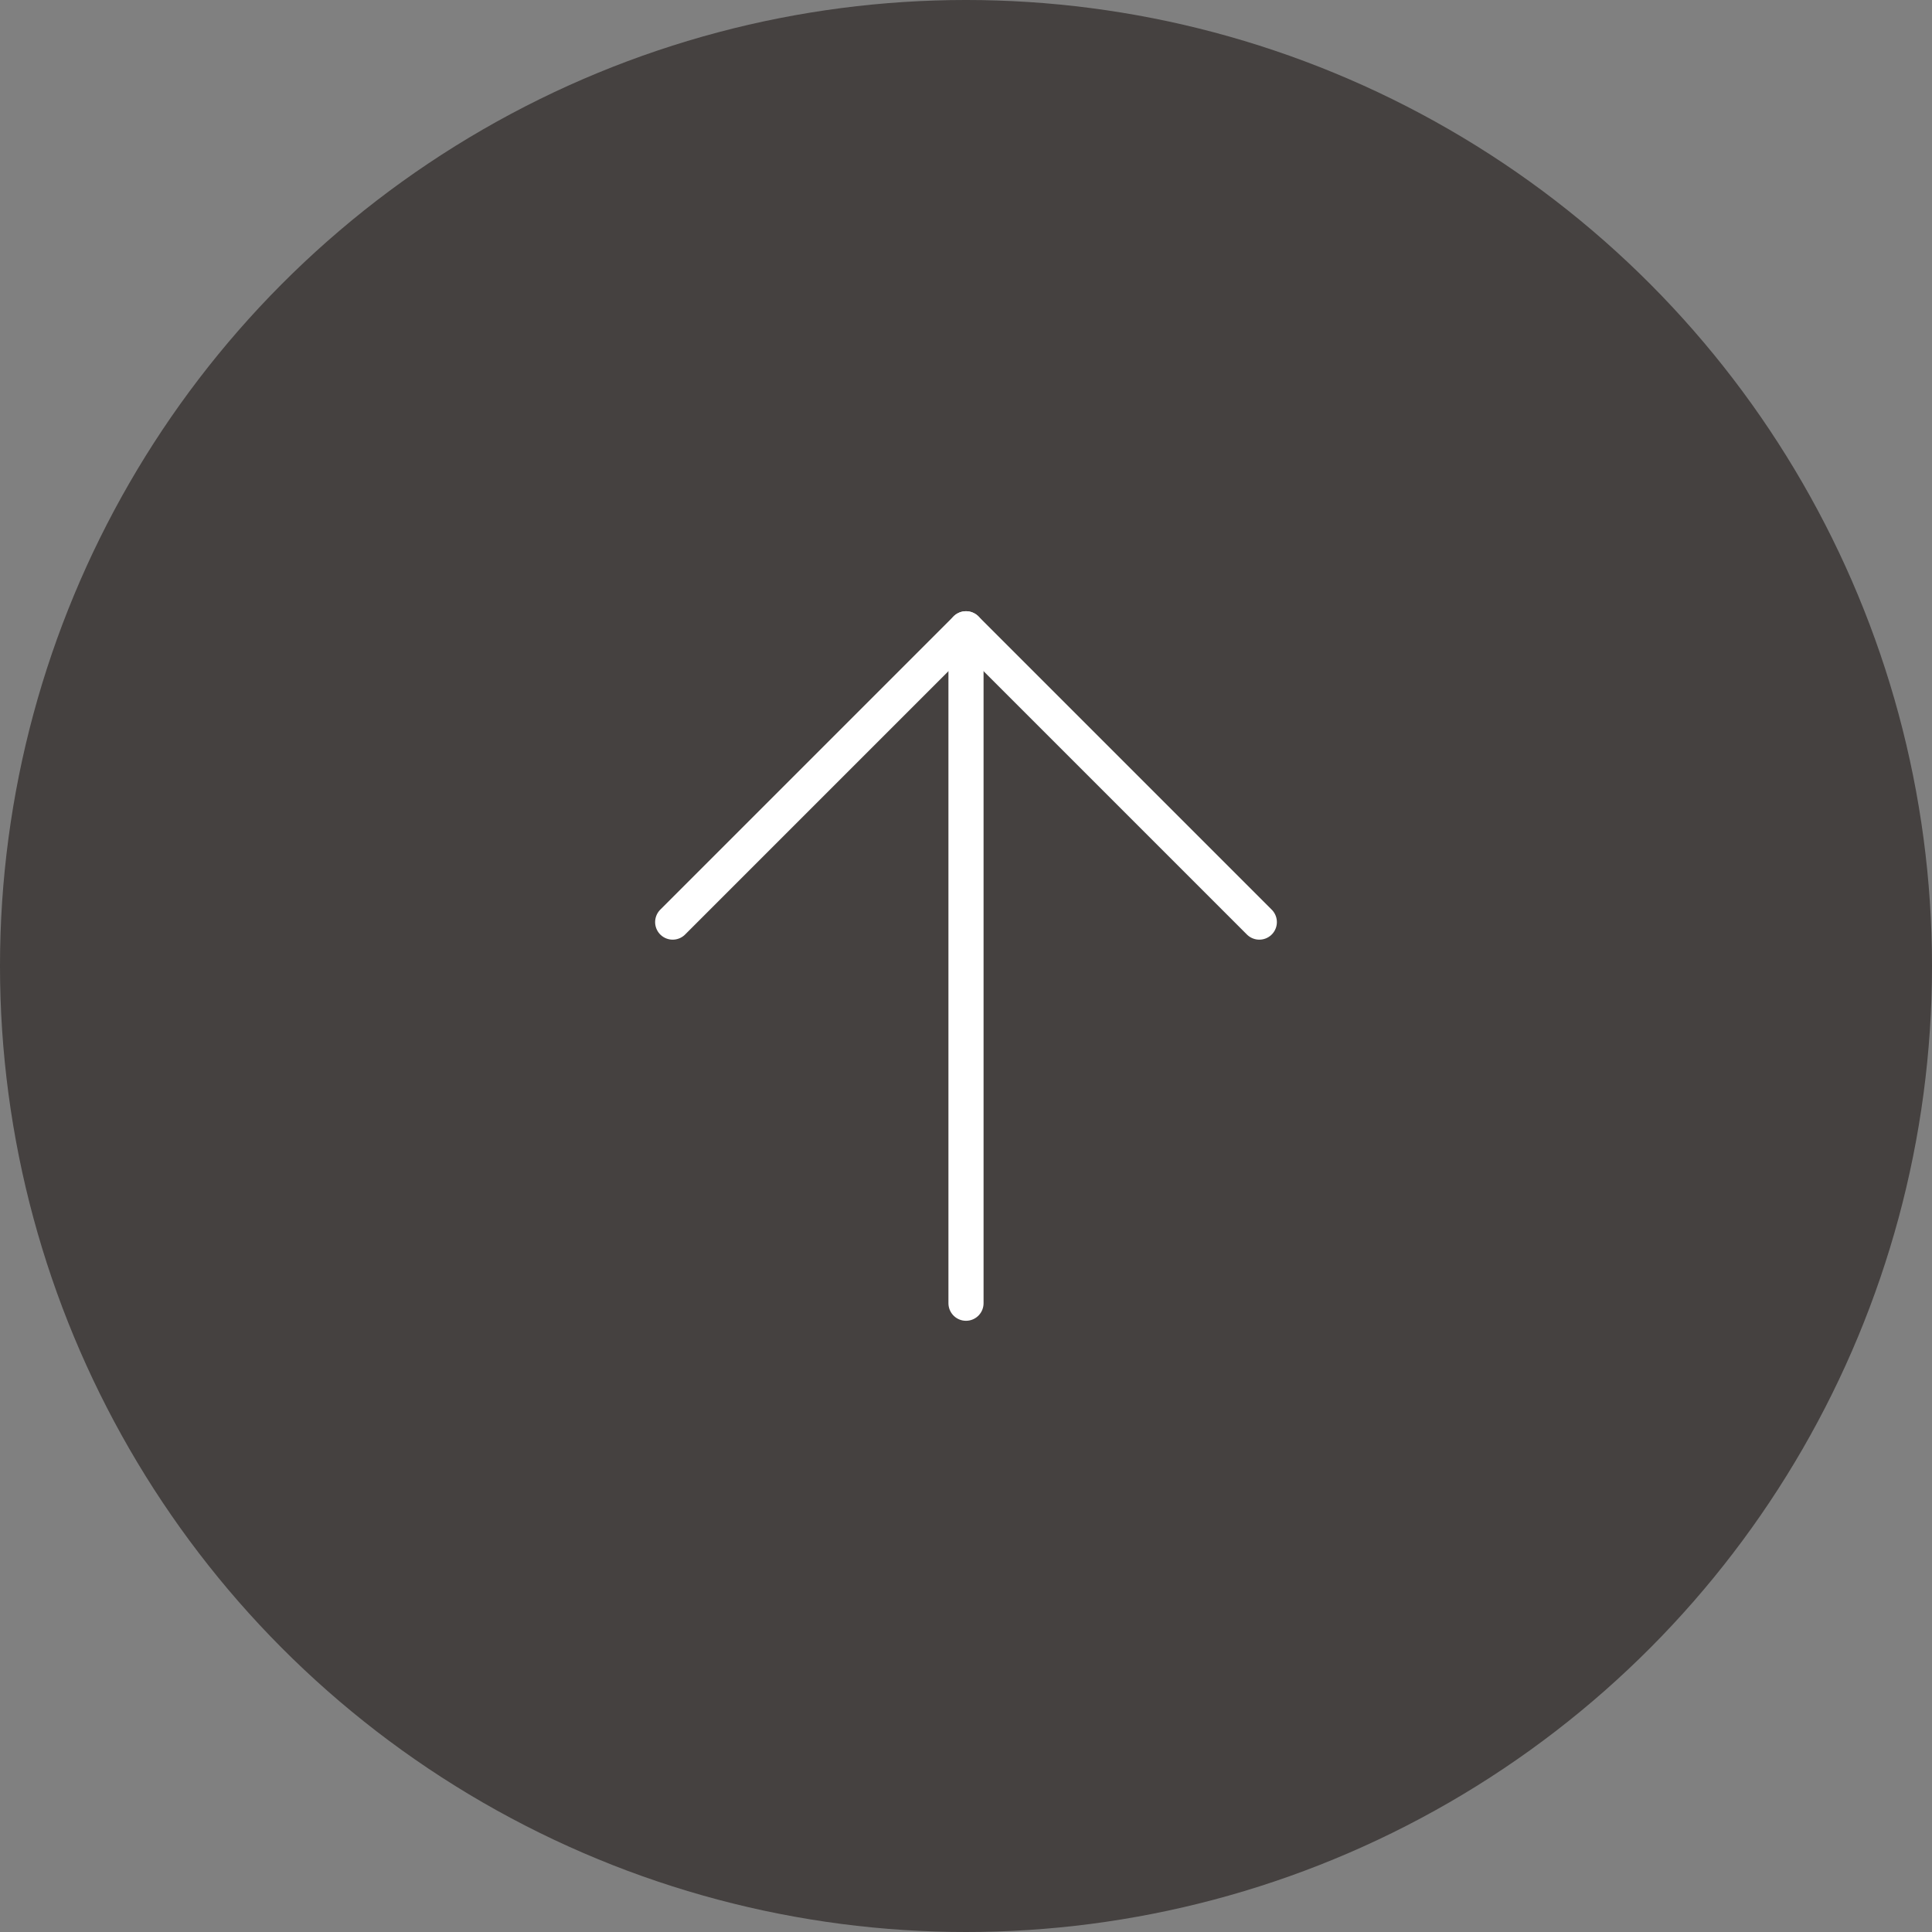 <?xml version="1.0" encoding="utf-8"?>
<!-- Generator: Adobe Illustrator 25.4.1, SVG Export Plug-In . SVG Version: 6.00 Build 0)  -->
<svg version="1.1" id="レイヤー_1" xmlns="http://www.w3.org/2000/svg" xmlns:xlink="http://www.w3.org/1999/xlink" x="0px"
	 y="0px" viewBox="0 0 110 110" style="enable-background:new 0 0 110 110;" xml:space="preserve">
<rect x="0" y="0" width="110" height="110" fill="#808080" stroke="none"/>
<style type="text/css">
	.st0{opacity:0.9;fill:#3E3A39;enable-background:new    ;}
	.st1{fill:none;stroke:#FFFFFF;stroke-width:2;stroke-linecap:round;stroke-linejoin:round;}
</style>
<g id="レイヤー_2_00000027574467826476899700000007341392263799792309_">
	<g id="レイヤー">
		<circle class="st0" cx="55" cy="55" r="55"/>
		<line class="st1" x1="55" y1="74.2" x2="55" y2="35.8"/>
		<polyline class="st1" points="38.3,52.5 55,35.8 71.7,52.5 		"/>
	</g>
</g>
</svg>
